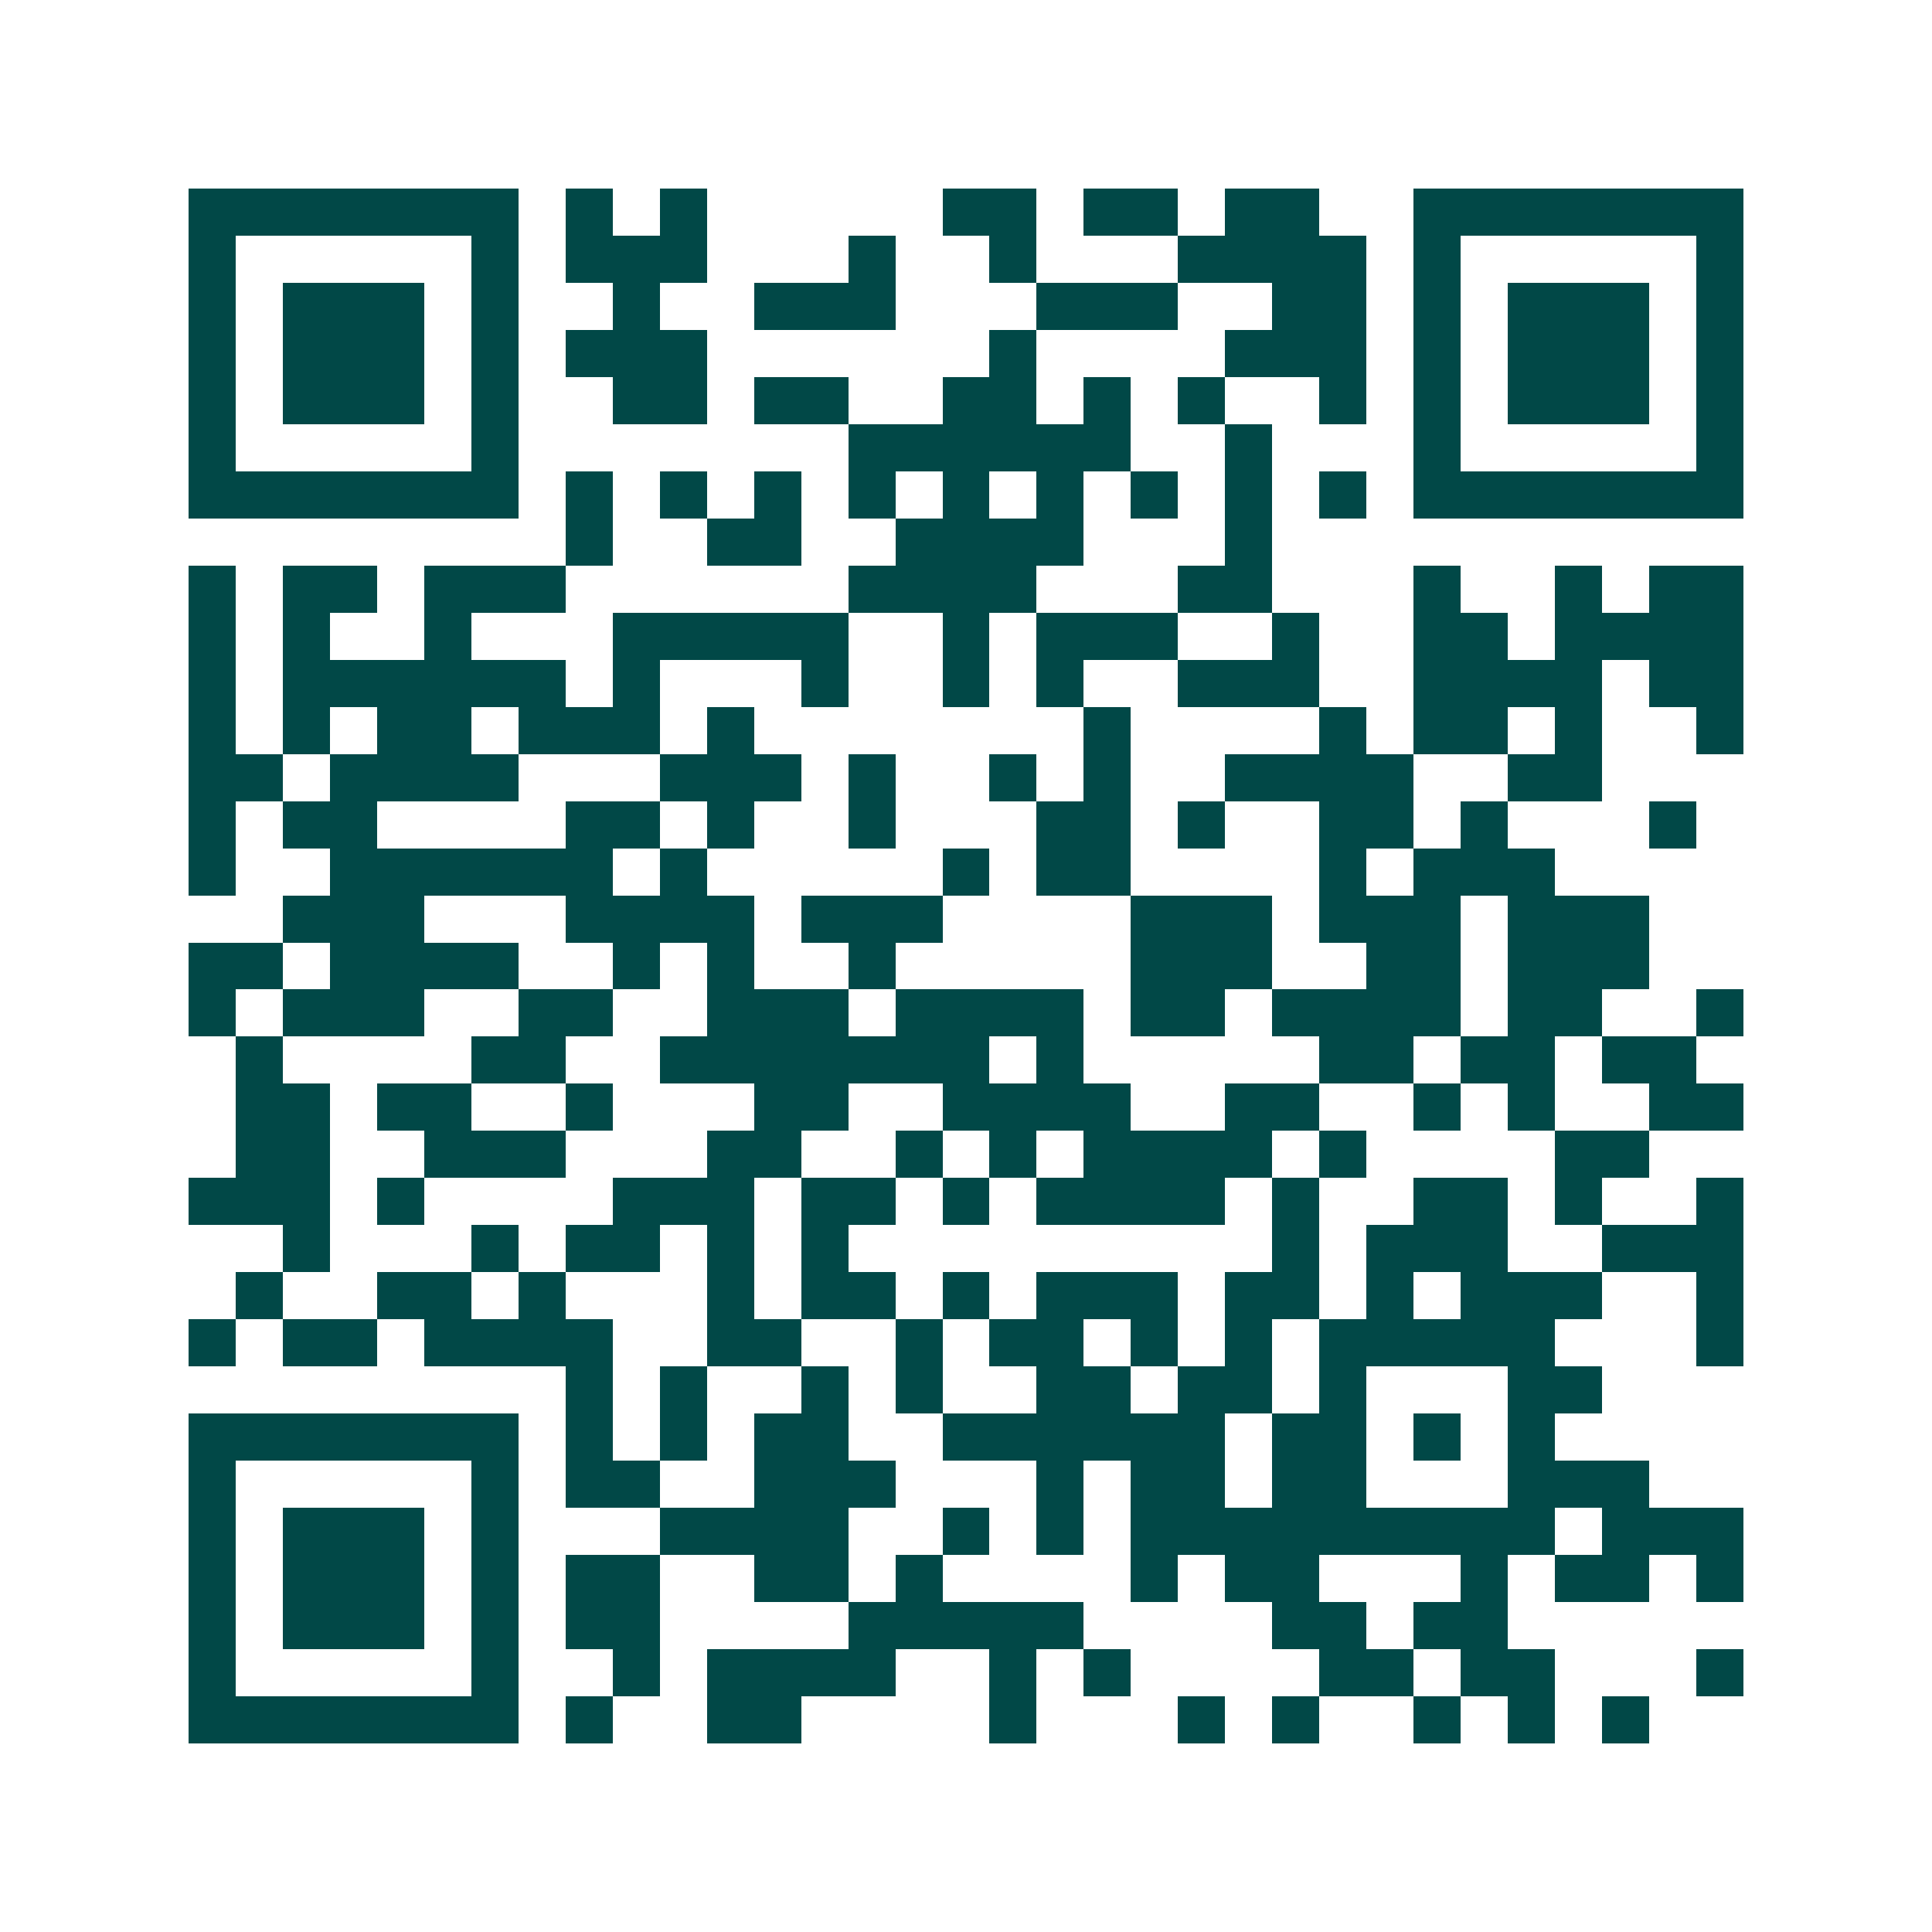 <svg xmlns="http://www.w3.org/2000/svg" width="200" height="200" viewBox="0 0 41 41" shape-rendering="crispEdges"><path fill="#ffffff" d="M0 0h41v41H0z"/><path stroke="#014847" d="M4 4.5h7m1 0h1m1 0h1m5 0h2m1 0h2m1 0h2m2 0h7M4 5.5h1m5 0h1m1 0h3m3 0h1m2 0h1m3 0h4m1 0h1m5 0h1M4 6.5h1m1 0h3m1 0h1m2 0h1m2 0h3m3 0h3m2 0h2m1 0h1m1 0h3m1 0h1M4 7.5h1m1 0h3m1 0h1m1 0h3m6 0h1m4 0h3m1 0h1m1 0h3m1 0h1M4 8.5h1m1 0h3m1 0h1m2 0h2m1 0h2m2 0h2m1 0h1m1 0h1m2 0h1m1 0h1m1 0h3m1 0h1M4 9.5h1m5 0h1m7 0h6m2 0h1m3 0h1m5 0h1M4 10.5h7m1 0h1m1 0h1m1 0h1m1 0h1m1 0h1m1 0h1m1 0h1m1 0h1m1 0h1m1 0h7M12 11.5h1m2 0h2m2 0h4m3 0h1M4 12.5h1m1 0h2m1 0h3m6 0h4m3 0h2m3 0h1m2 0h1m1 0h2M4 13.5h1m1 0h1m2 0h1m3 0h5m2 0h1m1 0h3m2 0h1m2 0h2m1 0h4M4 14.5h1m1 0h6m1 0h1m3 0h1m2 0h1m1 0h1m2 0h3m2 0h4m1 0h2M4 15.5h1m1 0h1m1 0h2m1 0h3m1 0h1m7 0h1m4 0h1m1 0h2m1 0h1m2 0h1M4 16.5h2m1 0h4m3 0h3m1 0h1m2 0h1m1 0h1m2 0h4m2 0h2M4 17.5h1m1 0h2m4 0h2m1 0h1m2 0h1m3 0h2m1 0h1m2 0h2m1 0h1m3 0h1M4 18.5h1m2 0h6m1 0h1m5 0h1m1 0h2m4 0h1m1 0h3M6 19.5h3m3 0h4m1 0h3m4 0h3m1 0h3m1 0h3M4 20.5h2m1 0h4m2 0h1m1 0h1m2 0h1m5 0h3m2 0h2m1 0h3M4 21.5h1m1 0h3m2 0h2m2 0h3m1 0h4m1 0h2m1 0h4m1 0h2m2 0h1M5 22.5h1m4 0h2m2 0h7m1 0h1m5 0h2m1 0h2m1 0h2M5 23.5h2m1 0h2m2 0h1m3 0h2m2 0h4m2 0h2m2 0h1m1 0h1m2 0h2M5 24.5h2m2 0h3m3 0h2m2 0h1m1 0h1m1 0h4m1 0h1m4 0h2M4 25.5h3m1 0h1m4 0h3m1 0h2m1 0h1m1 0h4m1 0h1m2 0h2m1 0h1m2 0h1M6 26.5h1m3 0h1m1 0h2m1 0h1m1 0h1m9 0h1m1 0h3m2 0h3M5 27.5h1m2 0h2m1 0h1m3 0h1m1 0h2m1 0h1m1 0h3m1 0h2m1 0h1m1 0h3m2 0h1M4 28.5h1m1 0h2m1 0h4m2 0h2m2 0h1m1 0h2m1 0h1m1 0h1m1 0h5m3 0h1M12 29.5h1m1 0h1m2 0h1m1 0h1m2 0h2m1 0h2m1 0h1m3 0h2M4 30.5h7m1 0h1m1 0h1m1 0h2m2 0h6m1 0h2m1 0h1m1 0h1M4 31.5h1m5 0h1m1 0h2m2 0h3m3 0h1m1 0h2m1 0h2m3 0h3M4 32.5h1m1 0h3m1 0h1m3 0h4m2 0h1m1 0h1m1 0h9m1 0h3M4 33.5h1m1 0h3m1 0h1m1 0h2m2 0h2m1 0h1m4 0h1m1 0h2m3 0h1m1 0h2m1 0h1M4 34.5h1m1 0h3m1 0h1m1 0h2m4 0h5m4 0h2m1 0h2M4 35.5h1m5 0h1m2 0h1m1 0h4m2 0h1m1 0h1m4 0h2m1 0h2m3 0h1M4 36.5h7m1 0h1m2 0h2m4 0h1m3 0h1m1 0h1m2 0h1m1 0h1m1 0h1"/></svg>
